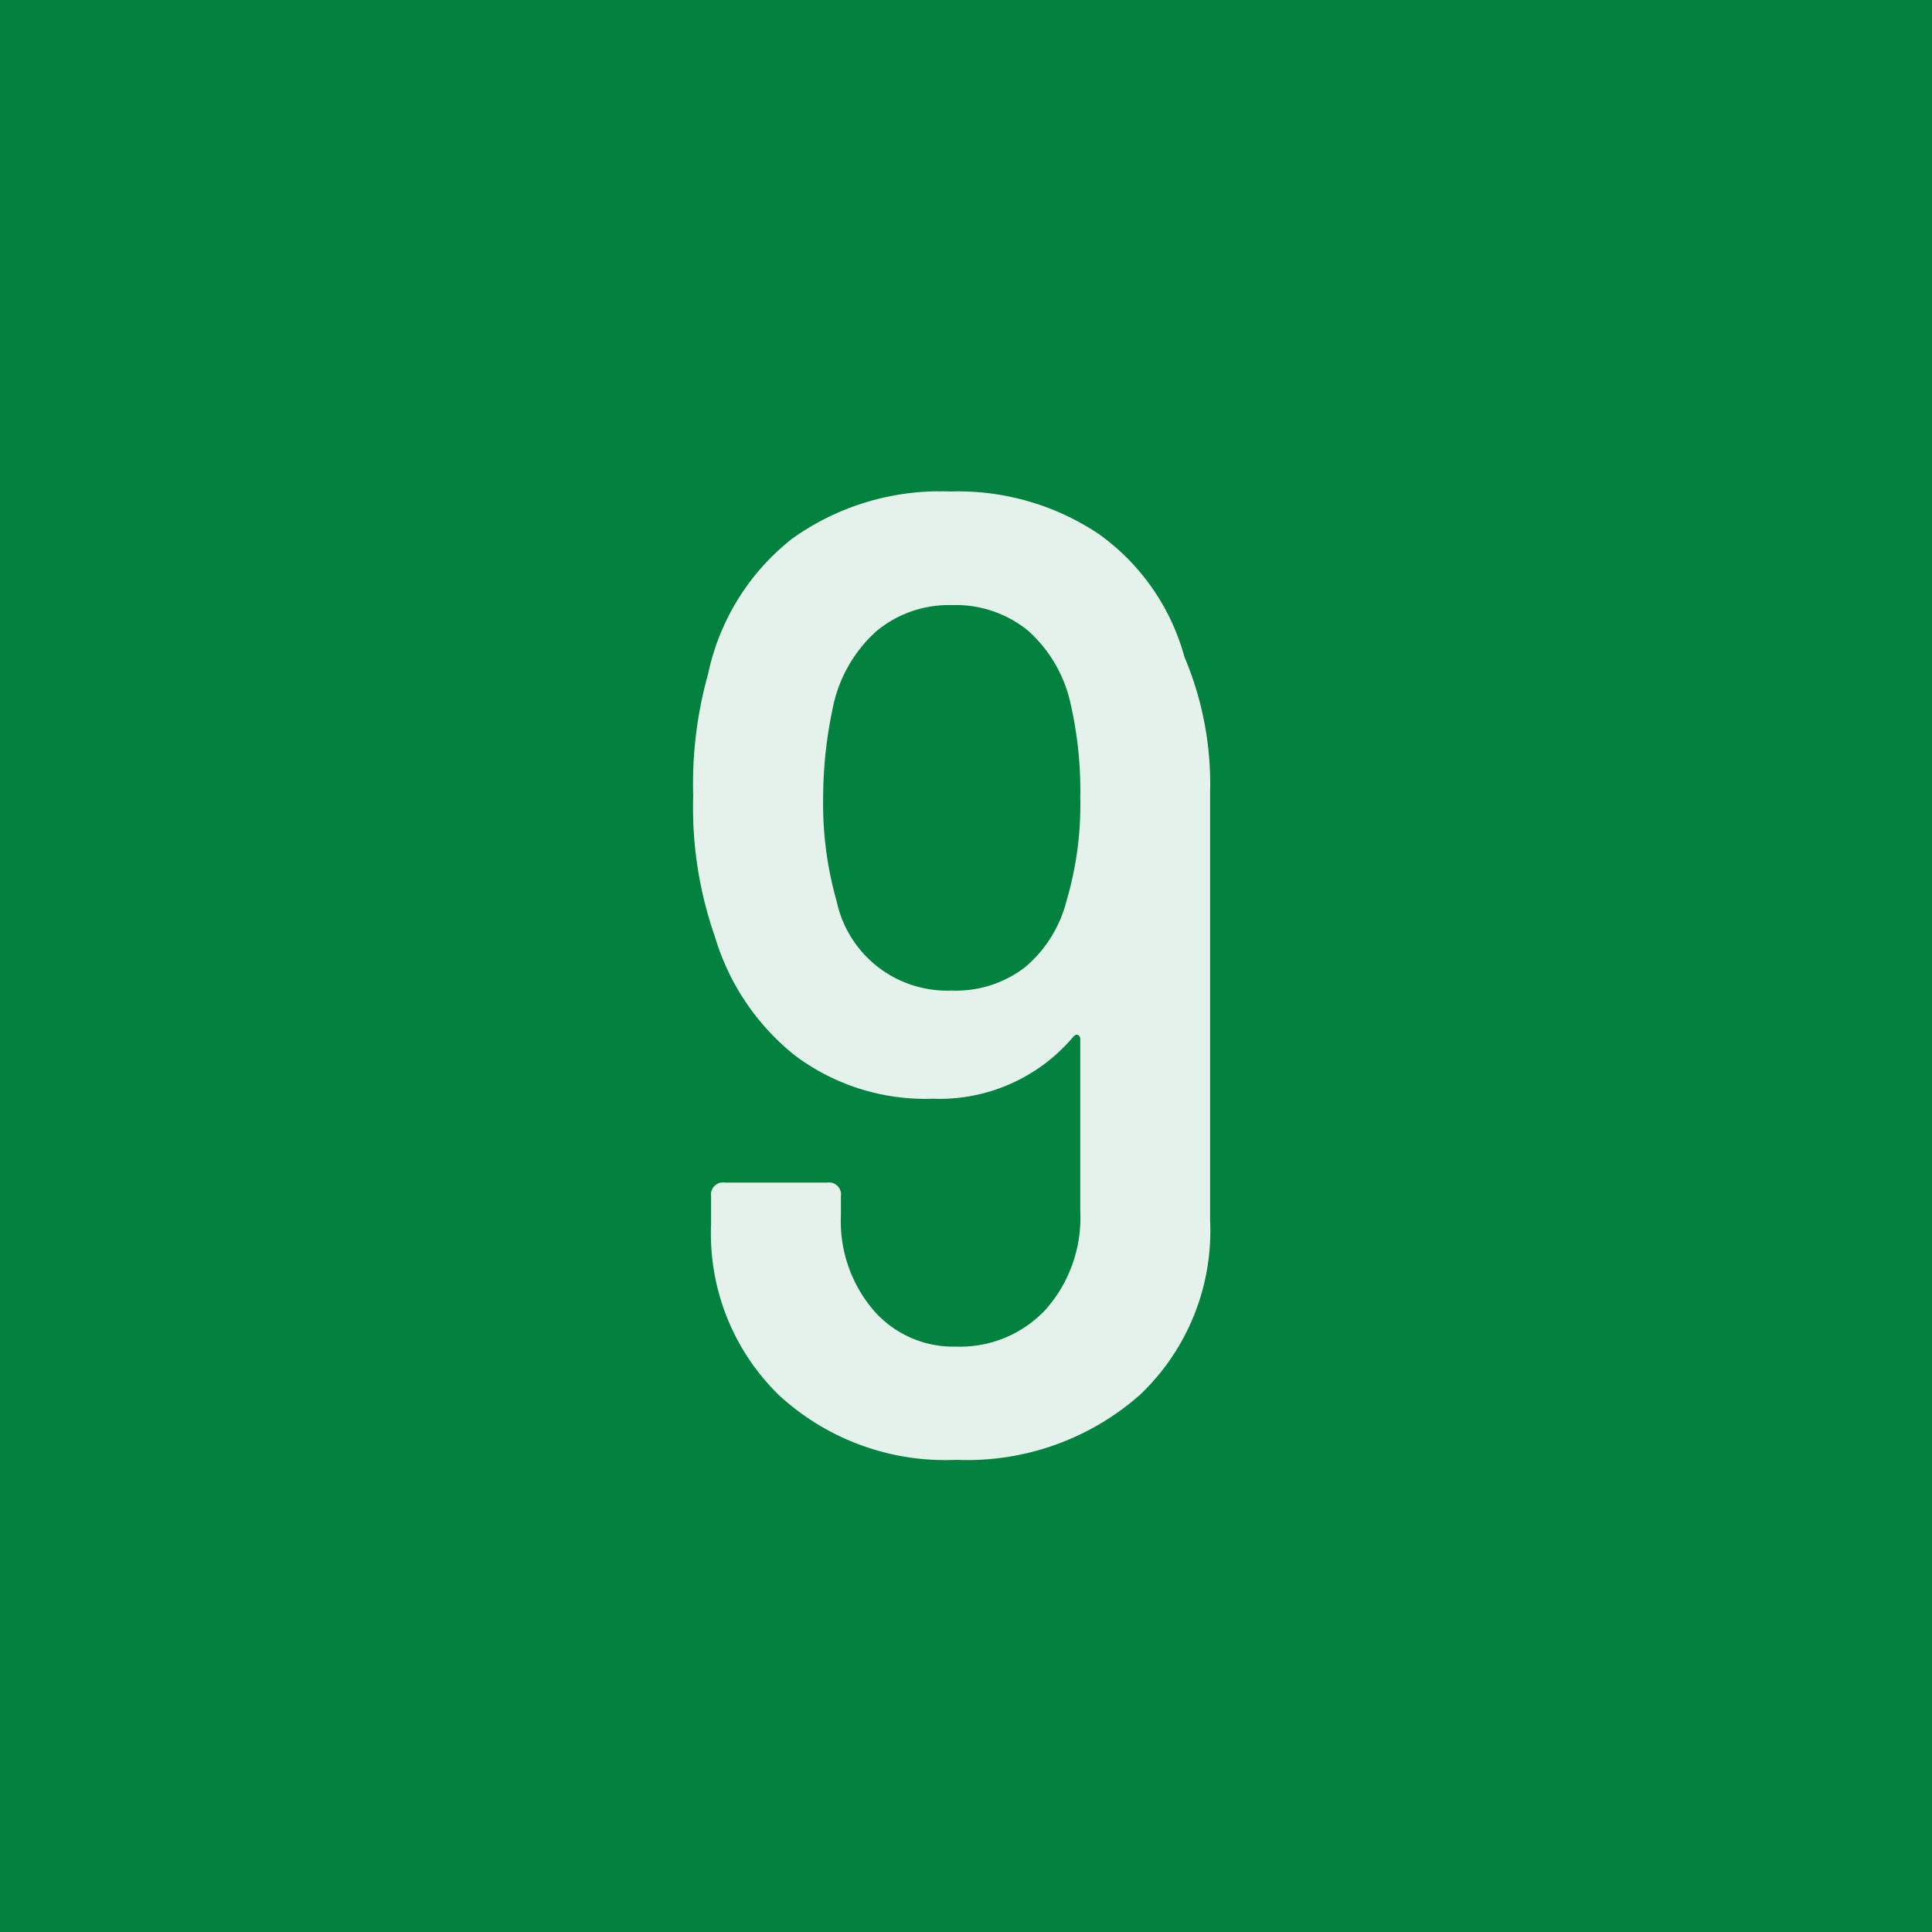 <svg xmlns="http://www.w3.org/2000/svg" width="20" height="20" viewBox="0 0 20 20"><g transform="translate(-1140 -2045)"><path d="M0,0H20V20H0Z" transform="translate(1140 2045)" fill="#02813f"/><path d="M2.261-8.2a3.376,3.376,0,0,1,.266,1.4v4.438A2.339,2.339,0,0,1,1.8-.56a2.7,2.7,0,0,1-1.9.672A2.538,2.538,0,0,1-1.939-.56a2.334,2.334,0,0,1-.7-1.764v-.294a.124.124,0,0,1,.14-.14h1.064a.124.124,0,0,1,.14.14v.2a1.42,1.42,0,0,0,.336.98,1.092,1.092,0,0,0,.854.378,1.211,1.211,0,0,0,.931-.385,1.433,1.433,0,0,0,.357-1.015V-4.242a.047.047,0,0,0-.021-.042q-.021-.014-.049.014a1.813,1.813,0,0,1-1.456.644,2.25,2.25,0,0,1-1.428-.448A2.474,2.474,0,0,1-2.6-5.306a4.045,4.045,0,0,1-.224-1.456,4.205,4.205,0,0,1,.154-1.26,2.415,2.415,0,0,1,.868-1.4,2.629,2.629,0,0,1,1.638-.49,2.618,2.618,0,0,1,1.54.441A2.312,2.312,0,0,1,2.261-8.2ZM-.147-4.746a1.169,1.169,0,0,0,.763-.245,1.326,1.326,0,0,0,.427-.693,3.5,3.5,0,0,0,.14-1.064,4.051,4.051,0,0,0-.1-.966A1.417,1.417,0,0,0,.644-8.47a1.184,1.184,0,0,0-.791-.266,1.171,1.171,0,0,0-.784.273,1.449,1.449,0,0,0-.448.791,4.508,4.508,0,0,0-.1.938,3.674,3.674,0,0,0,.14,1.064A1.169,1.169,0,0,0-.147-4.746Z" transform="translate(1150 2060)" fill="#fff" opacity="0.896"/></g></svg>